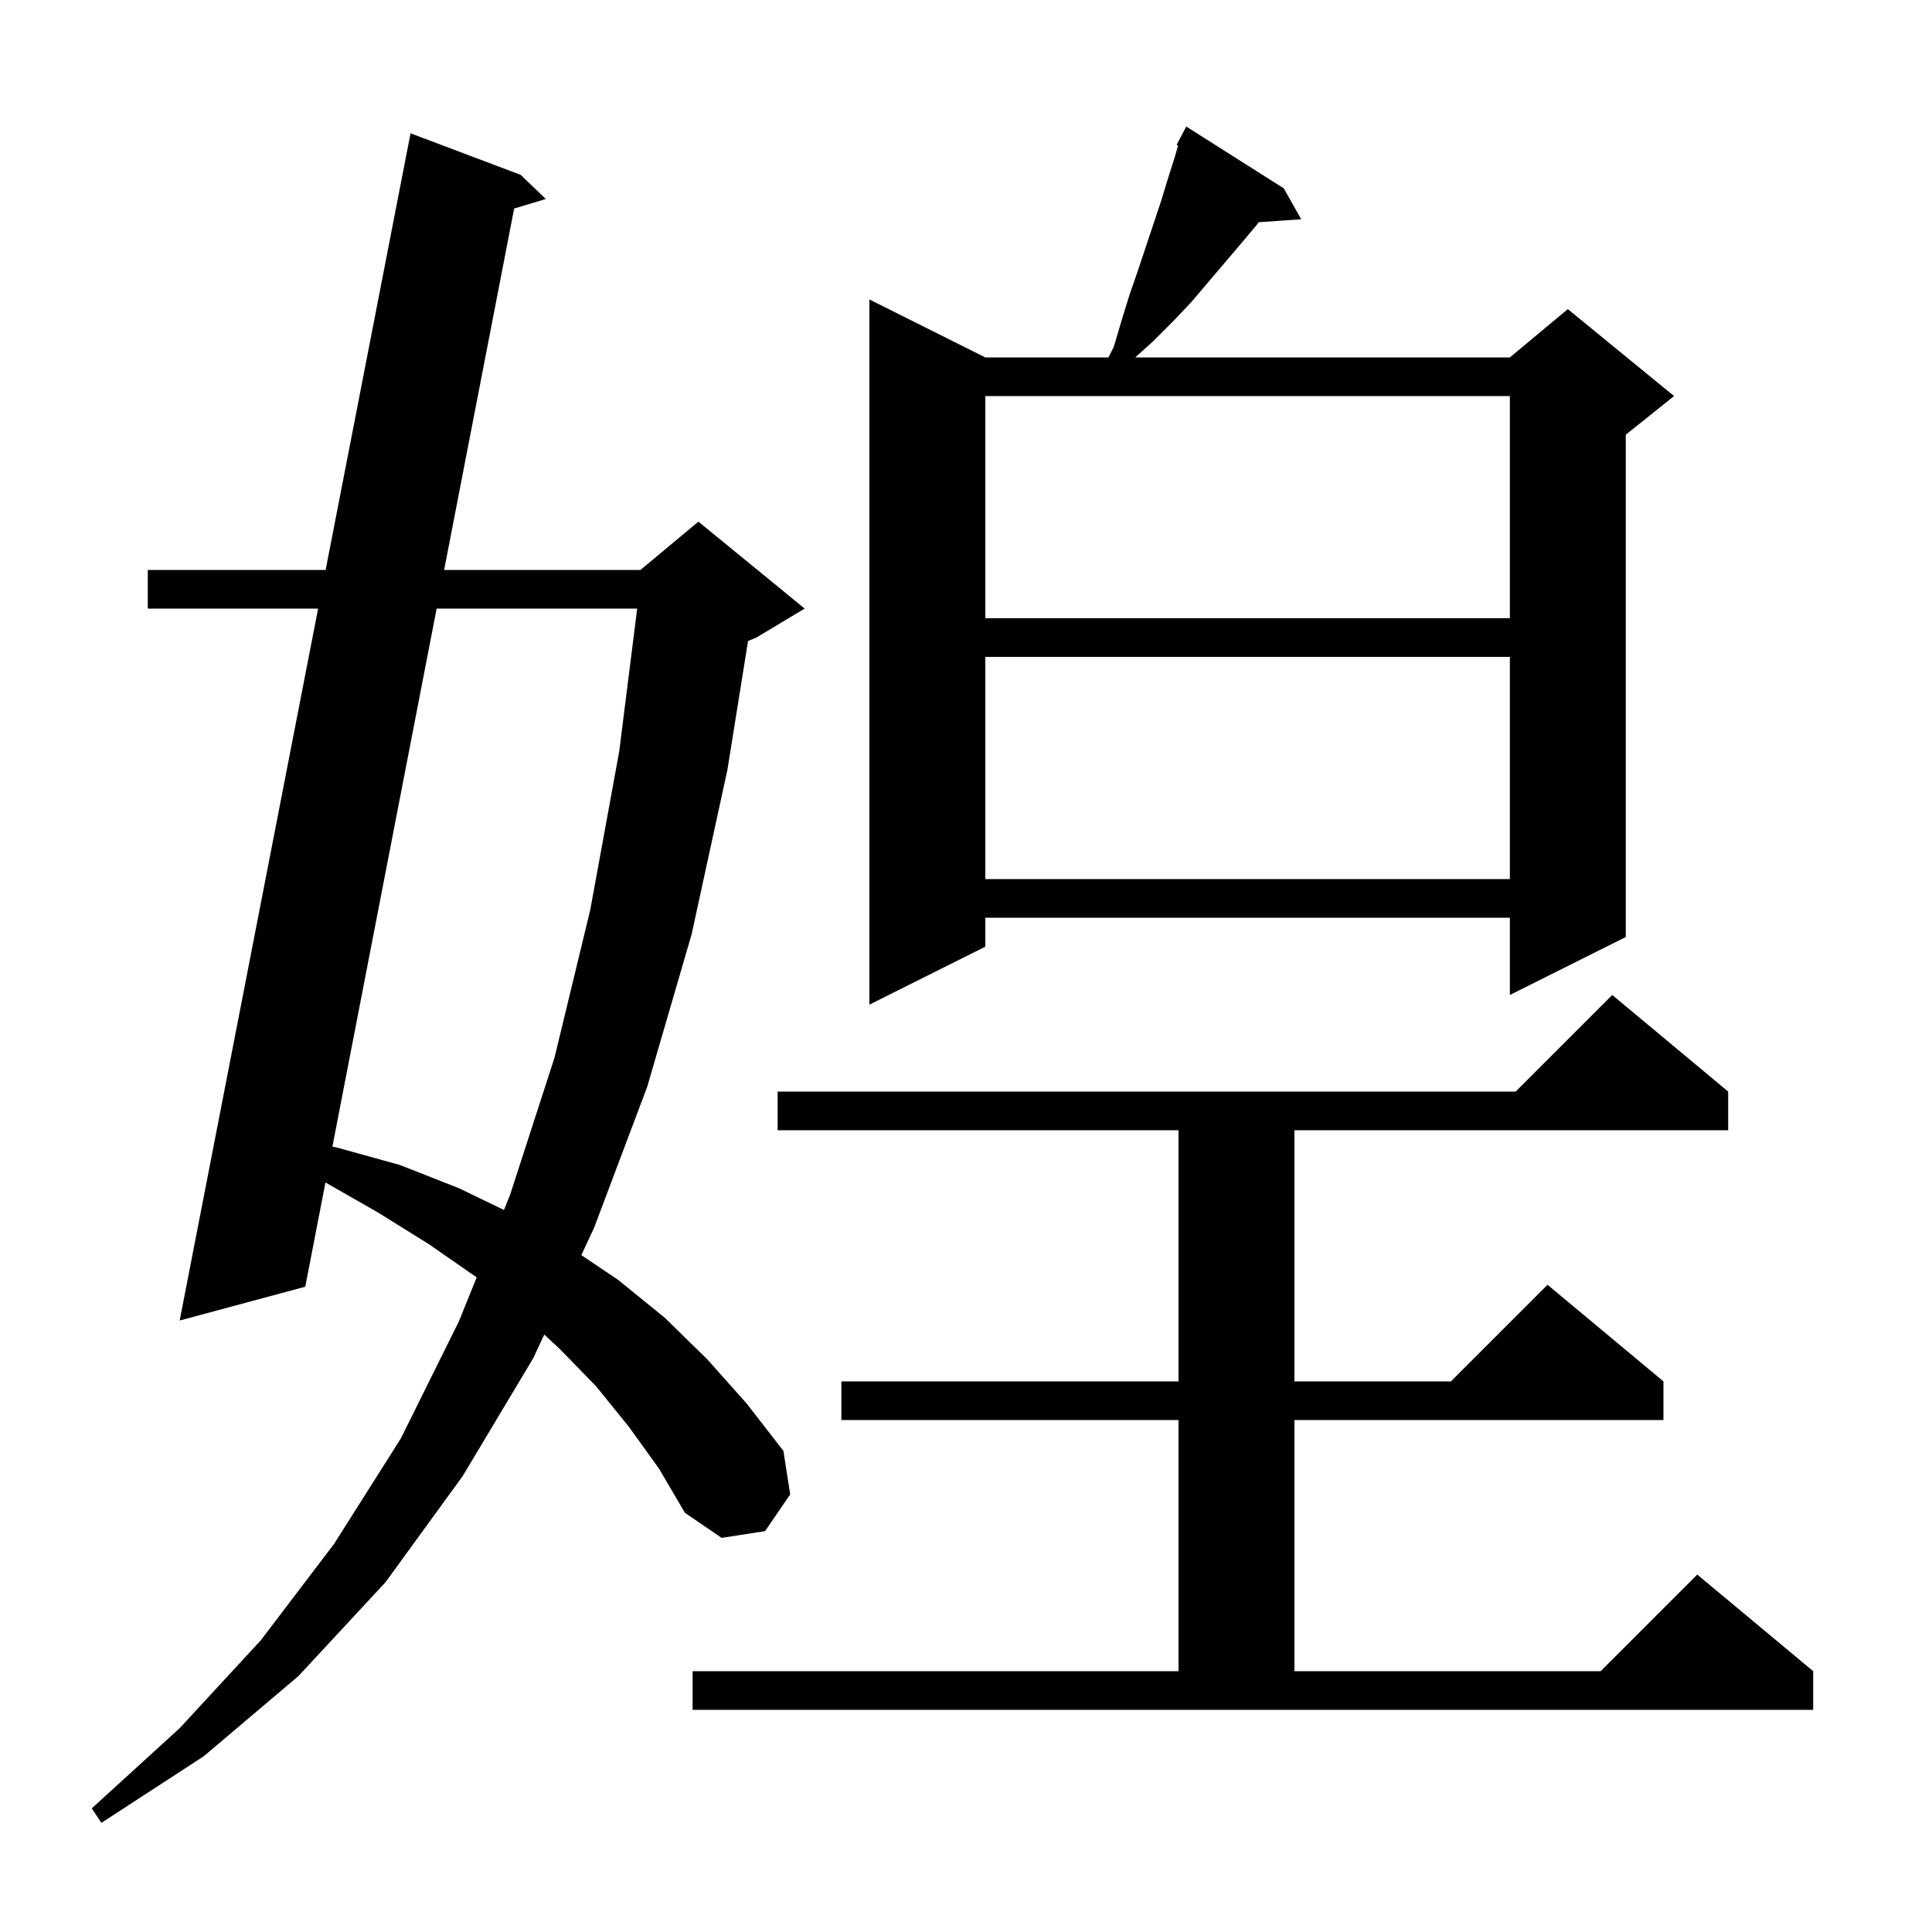 <svg xmlns="http://www.w3.org/2000/svg" xmlns:xlink="http://www.w3.org/1999/xlink" version="1.1" baseProfile="full" viewBox="0 0 200 200" width="200" height="200">
<g fill="black">
<path d="M 65.1 147.7 L 61.7 143.5 L 57.9 139.6 L 56.341 138.155 L 55.2 140.6 L 47.9 152.8 L 39.9 163.8 L 30.9 173.5 L 21.1 181.8 L 10.5 188.7 L 9.5 187.2 L 18.6 178.9 L 27.0 169.8 L 34.6 159.8 L 41.5 148.9 L 47.5 136.8 L 49.346 132.237 L 49.3 132.2 L 44.4 128.8 L 39.1 125.5 L 33.691 122.409 L 31.6 133.2 L 18.6 136.7 L 32.932 63.0 L 15.3 63.0 L 15.3 59.0 L 33.71 59.0 L 42.5 13.8 L 53.9 18.1 L 56.5 20.6 L 53.224 21.589 L 45.976 59.0 L 66.3 59.0 L 72.3 54.0 L 83.3 63.0 L 78.3 66.0 L 77.437 66.359 L 75.3 79.7 L 71.6 96.7 L 67.0 112.5 L 61.5 127.1 L 60.18 129.929 L 64.0 132.5 L 68.8 136.4 L 73.2 140.7 L 77.3 145.3 L 81.1 150.2 L 81.8 154.7 L 79.2 158.5 L 74.7 159.2 L 70.9 156.6 L 68.2 152.0 Z M 71.7 173.0 L 122.0 173.0 L 122.0 147.0 L 87.1 147.0 L 87.1 143.0 L 122.0 143.0 L 122.0 117.0 L 80.5 117.0 L 80.5 113.0 L 156.9 113.0 L 166.9 103.0 L 178.9 113.0 L 178.9 117.0 L 134.0 117.0 L 134.0 143.0 L 150.2 143.0 L 160.2 133.0 L 172.2 143.0 L 172.2 147.0 L 134.0 147.0 L 134.0 173.0 L 165.7 173.0 L 175.7 163.0 L 187.7 173.0 L 187.7 177.0 L 71.7 177.0 Z M 45.201 63.0 L 34.409 118.699 L 34.9 118.8 L 41.4 120.6 L 47.5 123.0 L 52.171 125.255 L 52.8 123.7 L 57.4 109.5 L 61.1 94.2 L 64.1 77.8 L 65.961 63.0 Z M 132.9 19.5 L 134.7 22.7 L 130.314 23.002 L 130.0 23.4 L 128.4 25.3 L 123.3 31.3 L 121.4 33.3 L 119.4 35.3 L 117.521 37.0 L 156.3 37.0 L 162.3 32.0 L 173.3 41.0 L 168.3 45.0 L 168.3 97.0 L 156.3 103.0 L 156.3 95.0 L 102.0 95.0 L 102.0 98.0 L 90.0 104.0 L 90.0 31.0 L 102.0 37.0 L 114.75 37.0 L 115.3 35.9 L 116.1 33.2 L 116.9 30.6 L 117.8 28.0 L 120.2 20.8 L 120.9 18.5 L 121.6 16.3 L 121.954 15.062 L 121.8 15.0 L 122.175 14.287 L 122.2 14.2 L 122.217 14.208 L 122.8 13.1 Z M 102.0 68.0 L 102.0 91.0 L 156.3 91.0 L 156.3 68.0 Z M 102.0 41.0 L 102.0 64.0 L 156.3 64.0 L 156.3 41.0 Z " />
</g>
</svg>
